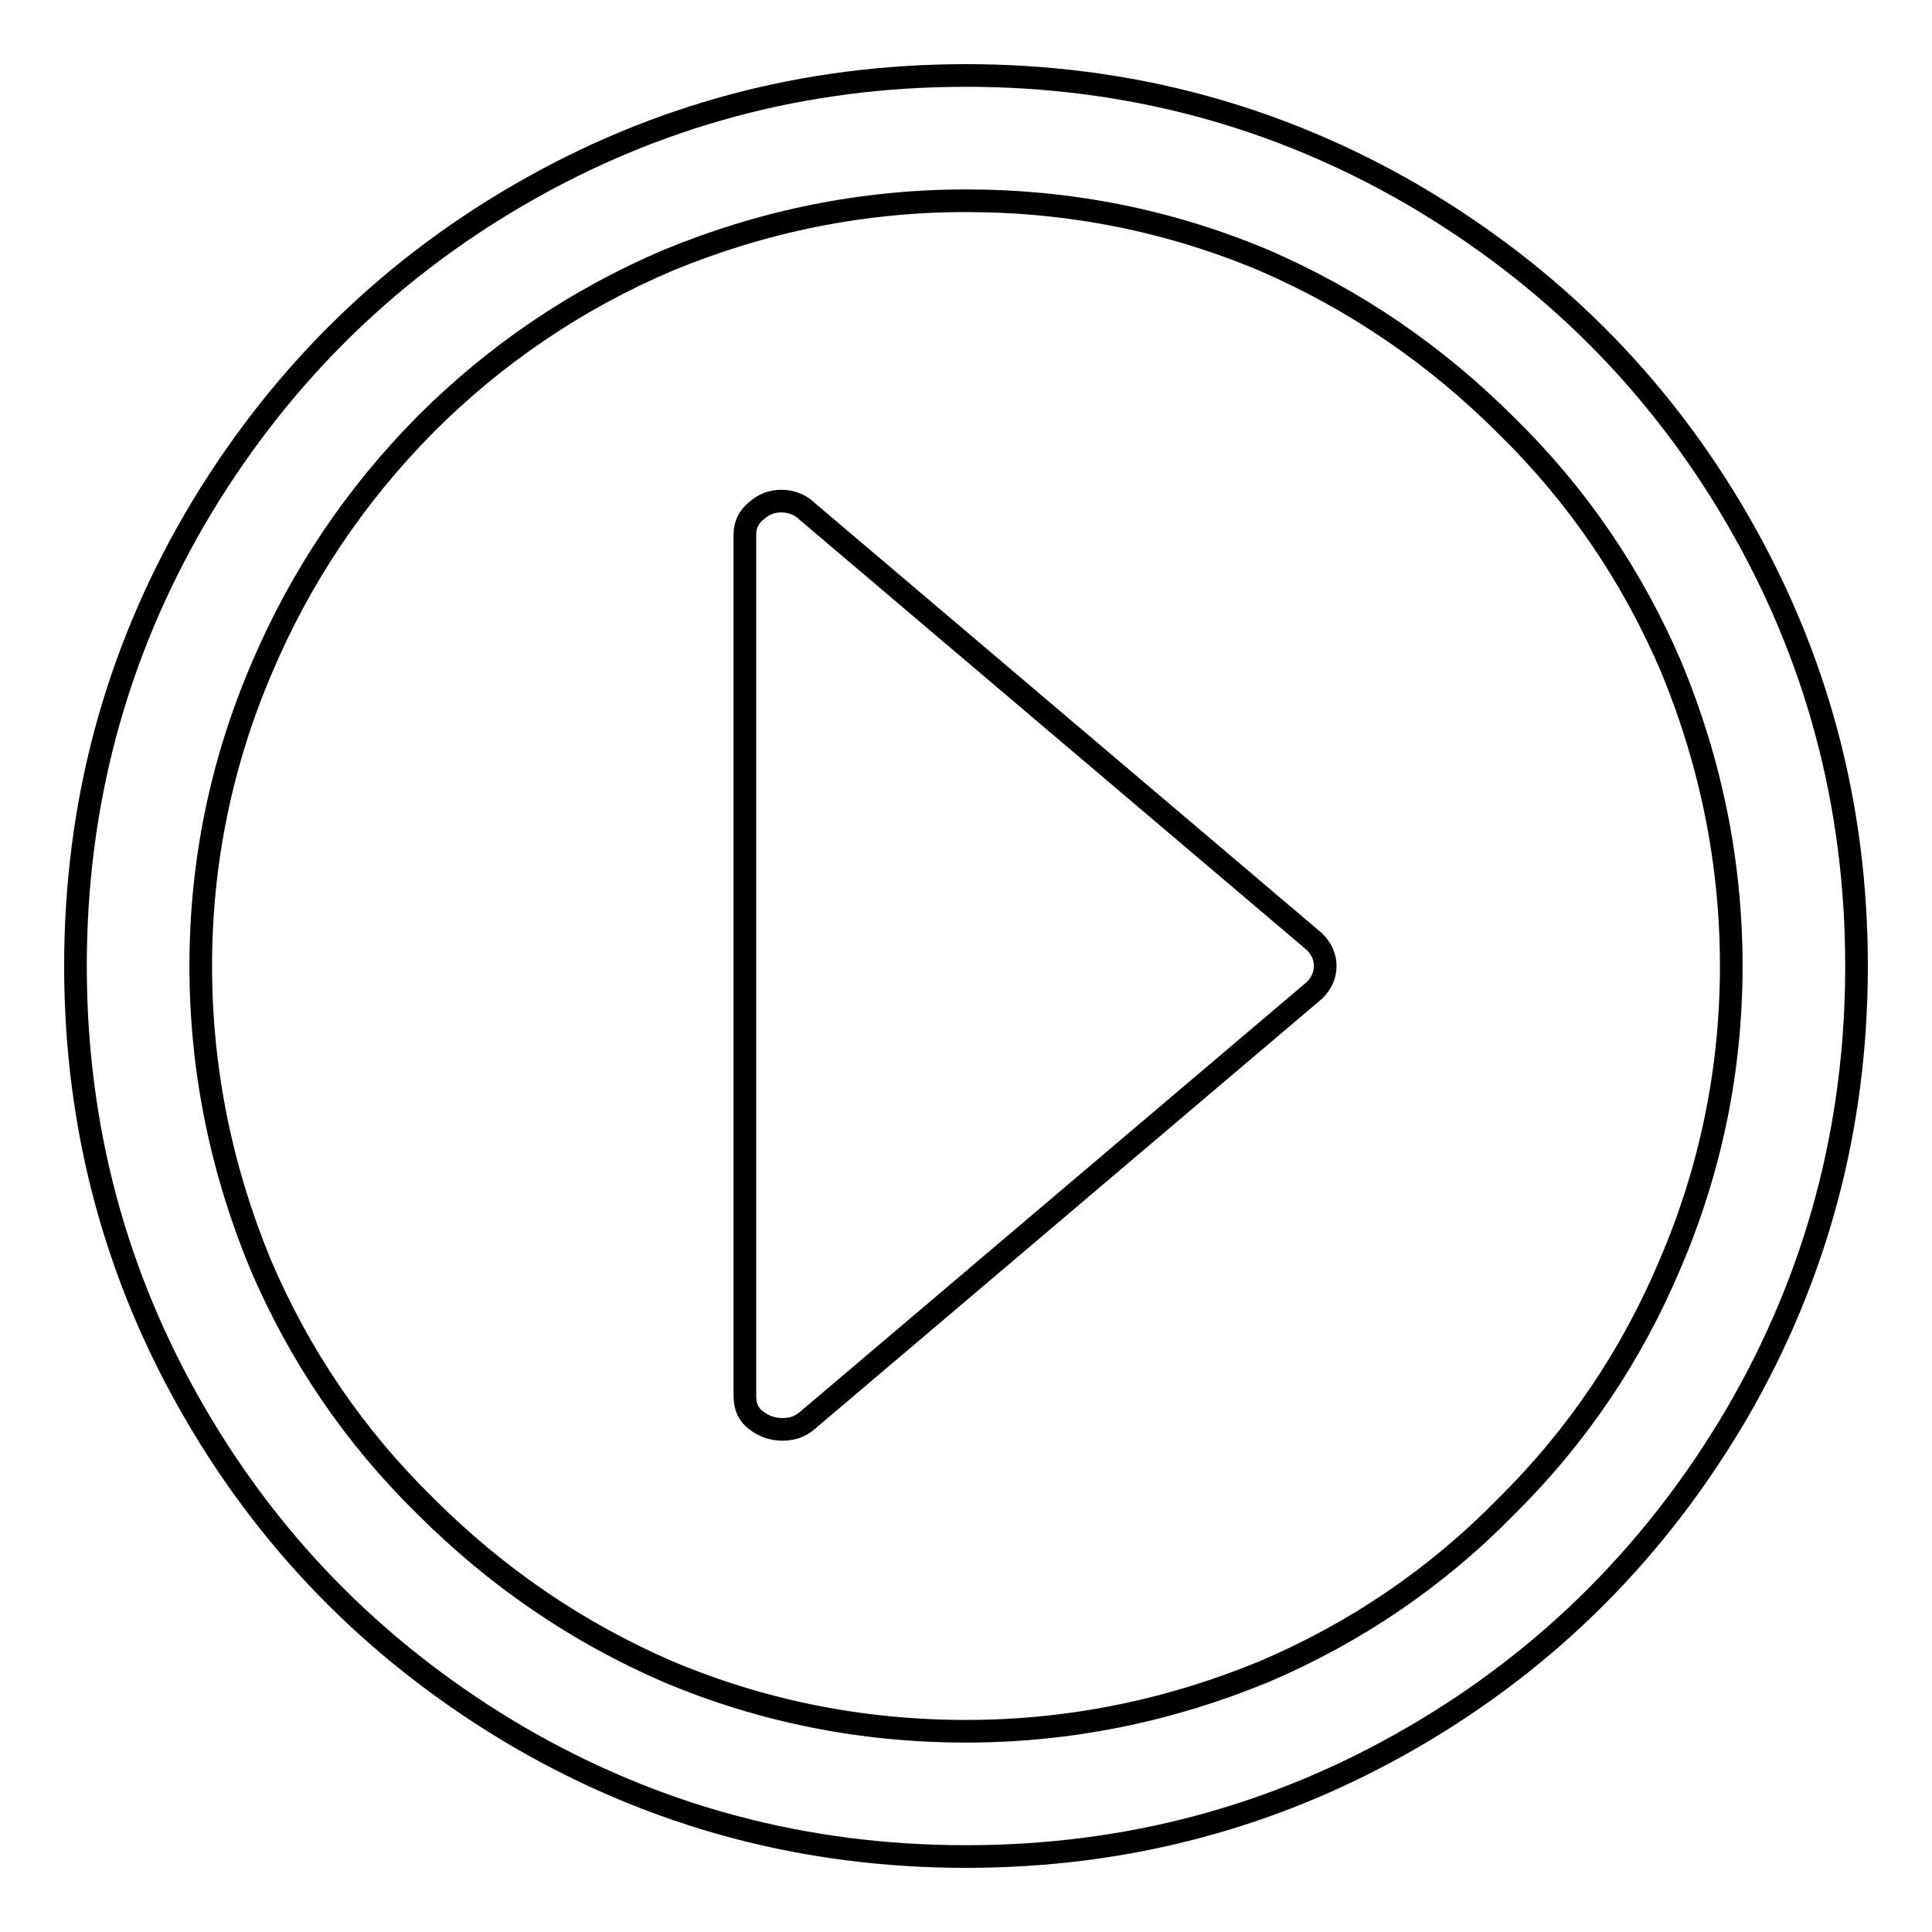 <?xml version="1.0" encoding="utf-8"?>
<!-- Svg Vector Icons : http://www.onlinewebfonts.com/icon -->
<!DOCTYPE svg PUBLIC "-//W3C//DTD SVG 1.1//EN" "http://www.w3.org/Graphics/SVG/1.1/DTD/svg11.dtd">
<svg version="1.1" xmlns="http://www.w3.org/2000/svg" xmlns:xlink="http://www.w3.org/1999/xlink" x="0px" y="0px" viewBox="0 0 256 256" enable-background="new 0 0 256 256" xml:space="preserve">
<g> <path stroke-width="3" fill-opacity="0" stroke="#000000"  d="M128,10c-21.4,0-41.1,5.3-59.2,15.8c-18.1,10.5-32.4,24.9-43,43C15.3,86.9,10,106.6,10,128 s5.3,41.1,15.8,59.2c10.5,18.1,24.9,32.4,43,43C86.9,240.7,106.6,246,128,246c21.4,0,41.1-5.3,59.2-15.8c18.1-10.5,32.4-24.9,43-43 c10.5-18.1,15.8-37.8,15.8-59.2s-5.3-41.1-15.8-59.2s-24.9-32.4-43-43C169.1,15.3,149.4,10,128,10z M199.6,199.6 c-9.2,9.4-19.9,16.7-32.1,21.9c-12.6,5.2-25.8,7.9-39.5,7.9s-26.9-2.6-39.5-7.9c-12-5.2-22.7-12.5-32.1-21.9 c-9.4-9.2-16.7-19.9-21.9-32.1c-5.2-12.6-7.9-25.8-7.9-39.5c0-13.7,2.7-26.9,8.1-39.5c5.1-12,12.3-22.8,21.7-32.3 c9.2-9.2,19.9-16.5,32.1-21.7c12.6-5.2,25.8-7.9,39.5-7.9s26.9,2.6,39.5,7.9c12,5.2,22.7,12.5,32.1,21.9 c9.4,9.2,16.7,19.9,21.9,32.1c5.2,12.6,7.9,25.8,7.9,39.5c0,13.7-2.7,26.9-8.1,39.5C216.2,179.6,209,190.3,199.6,199.6z  M174.2,124.8l-67.2-57c-0.9-0.9-2.1-1.4-3.5-1.4c-1.2,0-2.3,0.4-3.3,1.3c-1,0.8-1.5,1.9-1.5,3.1V185c0,1.4,0.5,2.5,1.5,3.2 c1,0.8,2.2,1.2,3.5,1.2c1.3,0,2.4-0.4,3.3-1.2l67.2-57c0.9-0.9,1.4-2,1.4-3.2C175.6,126.8,175.1,125.7,174.2,124.8L174.2,124.8z"/></g>
</svg>